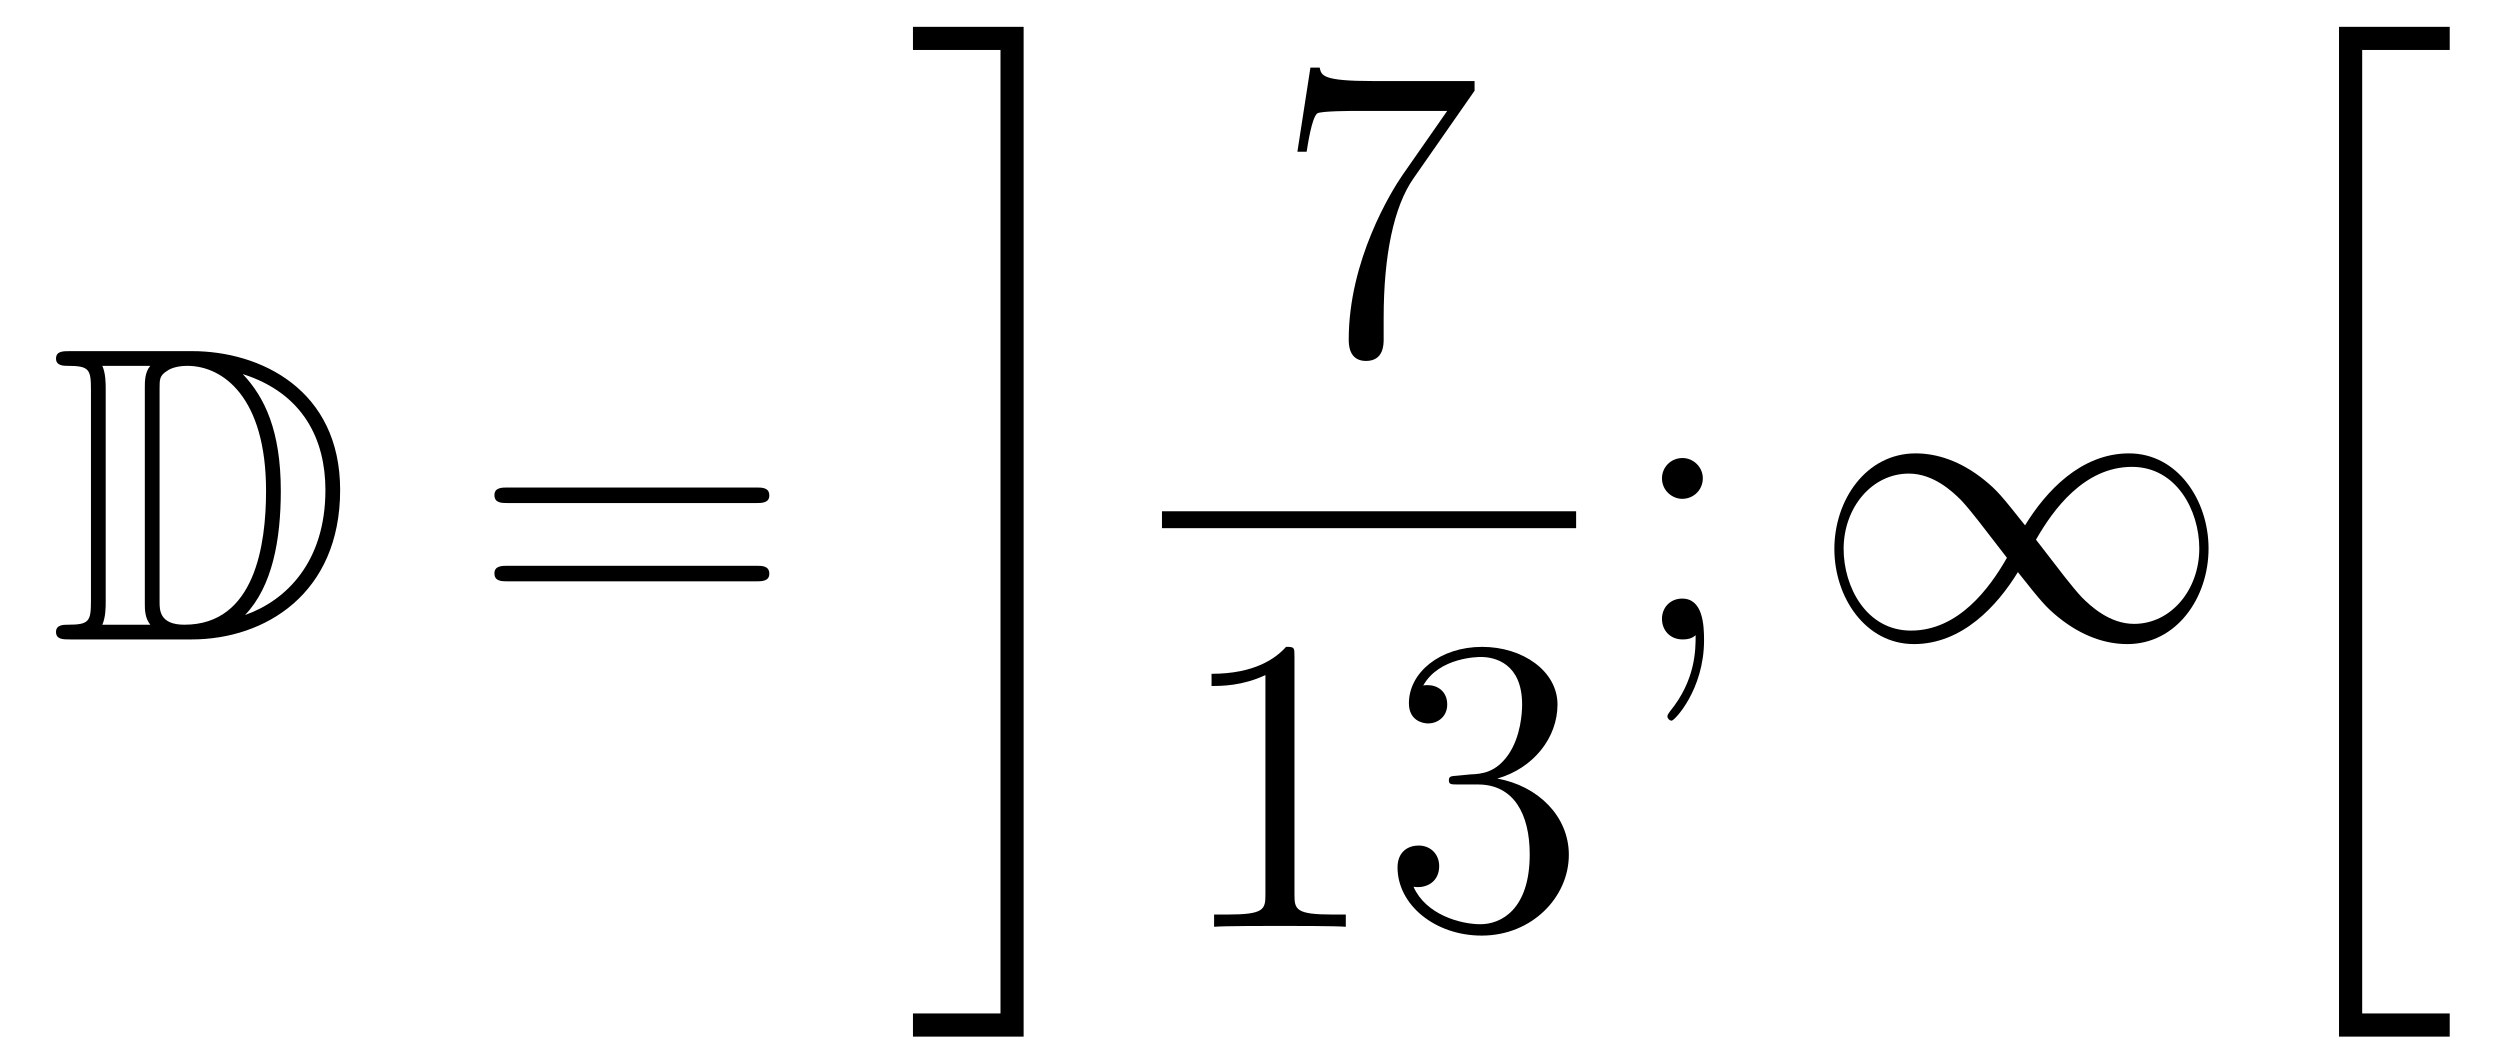 <?xml version='1.0'?>
<!-- This file was generated by dvisvgm 1.14.1 -->
<svg height='30pt' version='1.1' viewBox='0 -30 71 30' width='71pt' xmlns='http://www.w3.org/2000/svg' xmlns:xlink='http://www.w3.org/1999/xlink'>
<g id='page1'>
<g transform='matrix(1 0 0 1 -127 637)'>
<path d='M128.998 -657.028C128.783 -657.028 128.591 -657.028 128.591 -656.813C128.591 -656.61 128.818 -656.61 128.914 -656.61C129.536 -656.61 129.583 -656.514 129.583 -655.929V-649.94C129.583 -649.354 129.536 -649.258 128.926 -649.258C128.807 -649.258 128.591 -649.258 128.591 -649.055C128.591 -648.84 128.783 -648.84 128.998 -648.84H132.441C134.532 -648.84 136.66 -650.143 136.66 -653.084C136.66 -655.941 134.389 -657.028 132.453 -657.028H128.998ZM133.911 -656.371C135.62 -655.821 136.242 -654.506 136.242 -653.084C136.242 -651.052 135.142 -649.952 133.959 -649.533C134.736 -650.346 134.975 -651.673 134.975 -653.06C134.975 -654.781 134.508 -655.726 133.899 -656.371H133.911ZM129.906 -649.258C130.002 -649.473 130.002 -649.76 130.002 -649.916V-655.953C130.002 -656.108 130.002 -656.395 129.906 -656.61H131.269C131.113 -656.431 131.113 -656.168 131.113 -656.001V-649.868C131.113 -649.689 131.113 -649.45 131.269 -649.258H129.906ZM131.532 -655.965C131.532 -656.227 131.532 -656.335 131.747 -656.467C131.855 -656.55 132.07 -656.61 132.321 -656.61C133.325 -656.61 134.556 -655.726 134.556 -653.06C134.556 -651.542 134.246 -649.258 132.237 -649.258C131.532 -649.258 131.532 -649.677 131.532 -649.904V-655.965Z' fill-rule='evenodd'/>
<path d='M148.466 -652.713C148.633 -652.713 148.848 -652.713 148.848 -652.928C148.848 -653.155 148.645 -653.155 148.466 -653.155H141.425C141.257 -653.155 141.042 -653.155 141.042 -652.94C141.042 -652.713 141.246 -652.713 141.425 -652.713H148.466ZM148.466 -650.49C148.633 -650.49 148.848 -650.49 148.848 -650.705C148.848 -650.932 148.645 -650.932 148.466 -650.932H141.425C141.257 -650.932 141.042 -650.932 141.042 -650.717C141.042 -650.49 141.246 -650.49 141.425 -650.49H148.466Z' fill-rule='evenodd'/>
<path d='M155.414 -638.218H152.928V-637.56H156.071V-666.238H152.928V-665.581H155.414V-638.218Z' fill-rule='evenodd'/>
<path d='M168.878 -664.423V-664.698H165.997C164.551 -664.698 164.527 -664.854 164.479 -665.081H164.216L163.846 -662.69H164.108C164.144 -662.905 164.252 -663.647 164.408 -663.778C164.503 -663.85 165.4 -663.85 165.567 -663.85H168.101L166.834 -662.033C166.511 -661.567 165.304 -659.606 165.304 -657.359C165.304 -657.227 165.304 -656.749 165.794 -656.749C166.296 -656.749 166.296 -657.215 166.296 -657.371V-657.968C166.296 -659.749 166.583 -661.136 167.145 -661.937L168.878 -664.423Z' fill-rule='evenodd'/>
<path d='M160 -652H171.762V-652.48H160'/>
<path d='M163.763 -648.342C163.763 -648.618 163.763 -648.629 163.524 -648.629C163.237 -648.307 162.639 -647.864 161.408 -647.864V-647.518C161.683 -647.518 162.28 -647.518 162.938 -647.828V-641.6C162.938 -641.17 162.902 -641.027 161.85 -641.027H161.48V-640.68C161.802 -640.704 162.962 -640.704 163.356 -640.704C163.751 -640.704 164.898 -640.704 165.221 -640.68V-641.027H164.851C163.799 -641.027 163.763 -641.17 163.763 -641.6V-648.342ZM168.4 -644.972C168.196 -644.96 168.148 -644.947 168.148 -644.84C168.148 -644.721 168.208 -644.721 168.423 -644.721H168.973C169.989 -644.721 170.444 -643.884 170.444 -642.736C170.444 -641.17 169.631 -640.752 169.045 -640.752C168.471 -640.752 167.491 -641.027 167.144 -641.816C167.527 -641.756 167.873 -641.971 167.873 -642.401C167.873 -642.748 167.622 -642.987 167.288 -642.987C167.001 -642.987 166.69 -642.82 166.69 -642.366C166.69 -641.302 167.754 -640.429 169.081 -640.429C170.503 -640.429 171.555 -641.517 171.555 -642.724C171.555 -643.824 170.671 -644.685 169.523 -644.888C170.563 -645.187 171.233 -646.059 171.233 -646.992C171.233 -647.936 170.252 -648.629 169.093 -648.629C167.897 -648.629 167.013 -647.9 167.013 -647.028C167.013 -646.549 167.383 -646.454 167.563 -646.454C167.814 -646.454 168.101 -646.633 168.101 -646.992C168.101 -647.374 167.814 -647.542 167.551 -647.542C167.479 -647.542 167.455 -647.542 167.419 -647.53C167.873 -648.342 168.997 -648.342 169.057 -648.342C169.452 -648.342 170.228 -648.163 170.228 -646.992C170.228 -646.765 170.193 -646.095 169.846 -645.581C169.487 -645.055 169.081 -645.019 168.758 -645.007L168.4 -644.972Z' fill-rule='evenodd'/>
<path d='M175.36 -653.418C175.36 -653.741 175.085 -653.992 174.786 -653.992C174.439 -653.992 174.2 -653.717 174.2 -653.418C174.2 -653.06 174.499 -652.833 174.774 -652.833C175.097 -652.833 175.36 -653.084 175.36 -653.418ZM175.156 -648.96C175.156 -648.541 175.156 -647.692 174.427 -646.796C174.355 -646.7 174.355 -646.676 174.355 -646.653C174.355 -646.593 174.415 -646.533 174.475 -646.533C174.559 -646.533 175.395 -647.418 175.395 -648.816C175.395 -649.258 175.36 -650 174.774 -650C174.427 -650 174.2 -649.737 174.2 -649.426C174.2 -649.103 174.427 -648.84 174.786 -648.84C175.013 -648.84 175.097 -648.912 175.156 -648.96Z' fill-rule='evenodd'/>
<path d='M184.511 -652.08C183.865 -652.893 183.722 -653.072 183.351 -653.371C182.682 -653.908 182.013 -654.124 181.403 -654.124C180.004 -654.124 179.096 -652.809 179.096 -651.41C179.096 -650.035 179.98 -648.708 181.355 -648.708C182.73 -648.708 183.722 -649.796 184.308 -650.752C184.953 -649.94 185.097 -649.76 185.467 -649.462C186.137 -648.924 186.806 -648.708 187.416 -648.708C188.814 -648.708 189.723 -650.023 189.723 -651.422C189.723 -652.797 188.838 -654.124 187.464 -654.124C186.089 -654.124 185.097 -653.036 184.511 -652.08ZM184.822 -651.673C185.312 -652.534 186.196 -653.741 187.547 -653.741C188.814 -653.741 189.46 -652.498 189.46 -651.422C189.46 -650.251 188.659 -649.282 187.607 -649.282C186.914 -649.282 186.376 -649.784 186.125 -650.035C185.826 -650.358 185.551 -650.729 184.822 -651.673ZM183.997 -651.159C183.507 -650.298 182.622 -649.091 181.271 -649.091C180.004 -649.091 179.359 -650.334 179.359 -651.41C179.359 -652.582 180.159 -653.55 181.212 -653.55C181.905 -653.55 182.443 -653.048 182.694 -652.797C182.993 -652.474 183.268 -652.103 183.997 -651.159Z' fill-rule='evenodd'/>
<path d='M193.428 -637.56H196.572V-638.218H194.086V-665.581H196.572V-666.238H193.428V-637.56Z' fill-rule='evenodd'/>
</g>
</g>
</svg>
